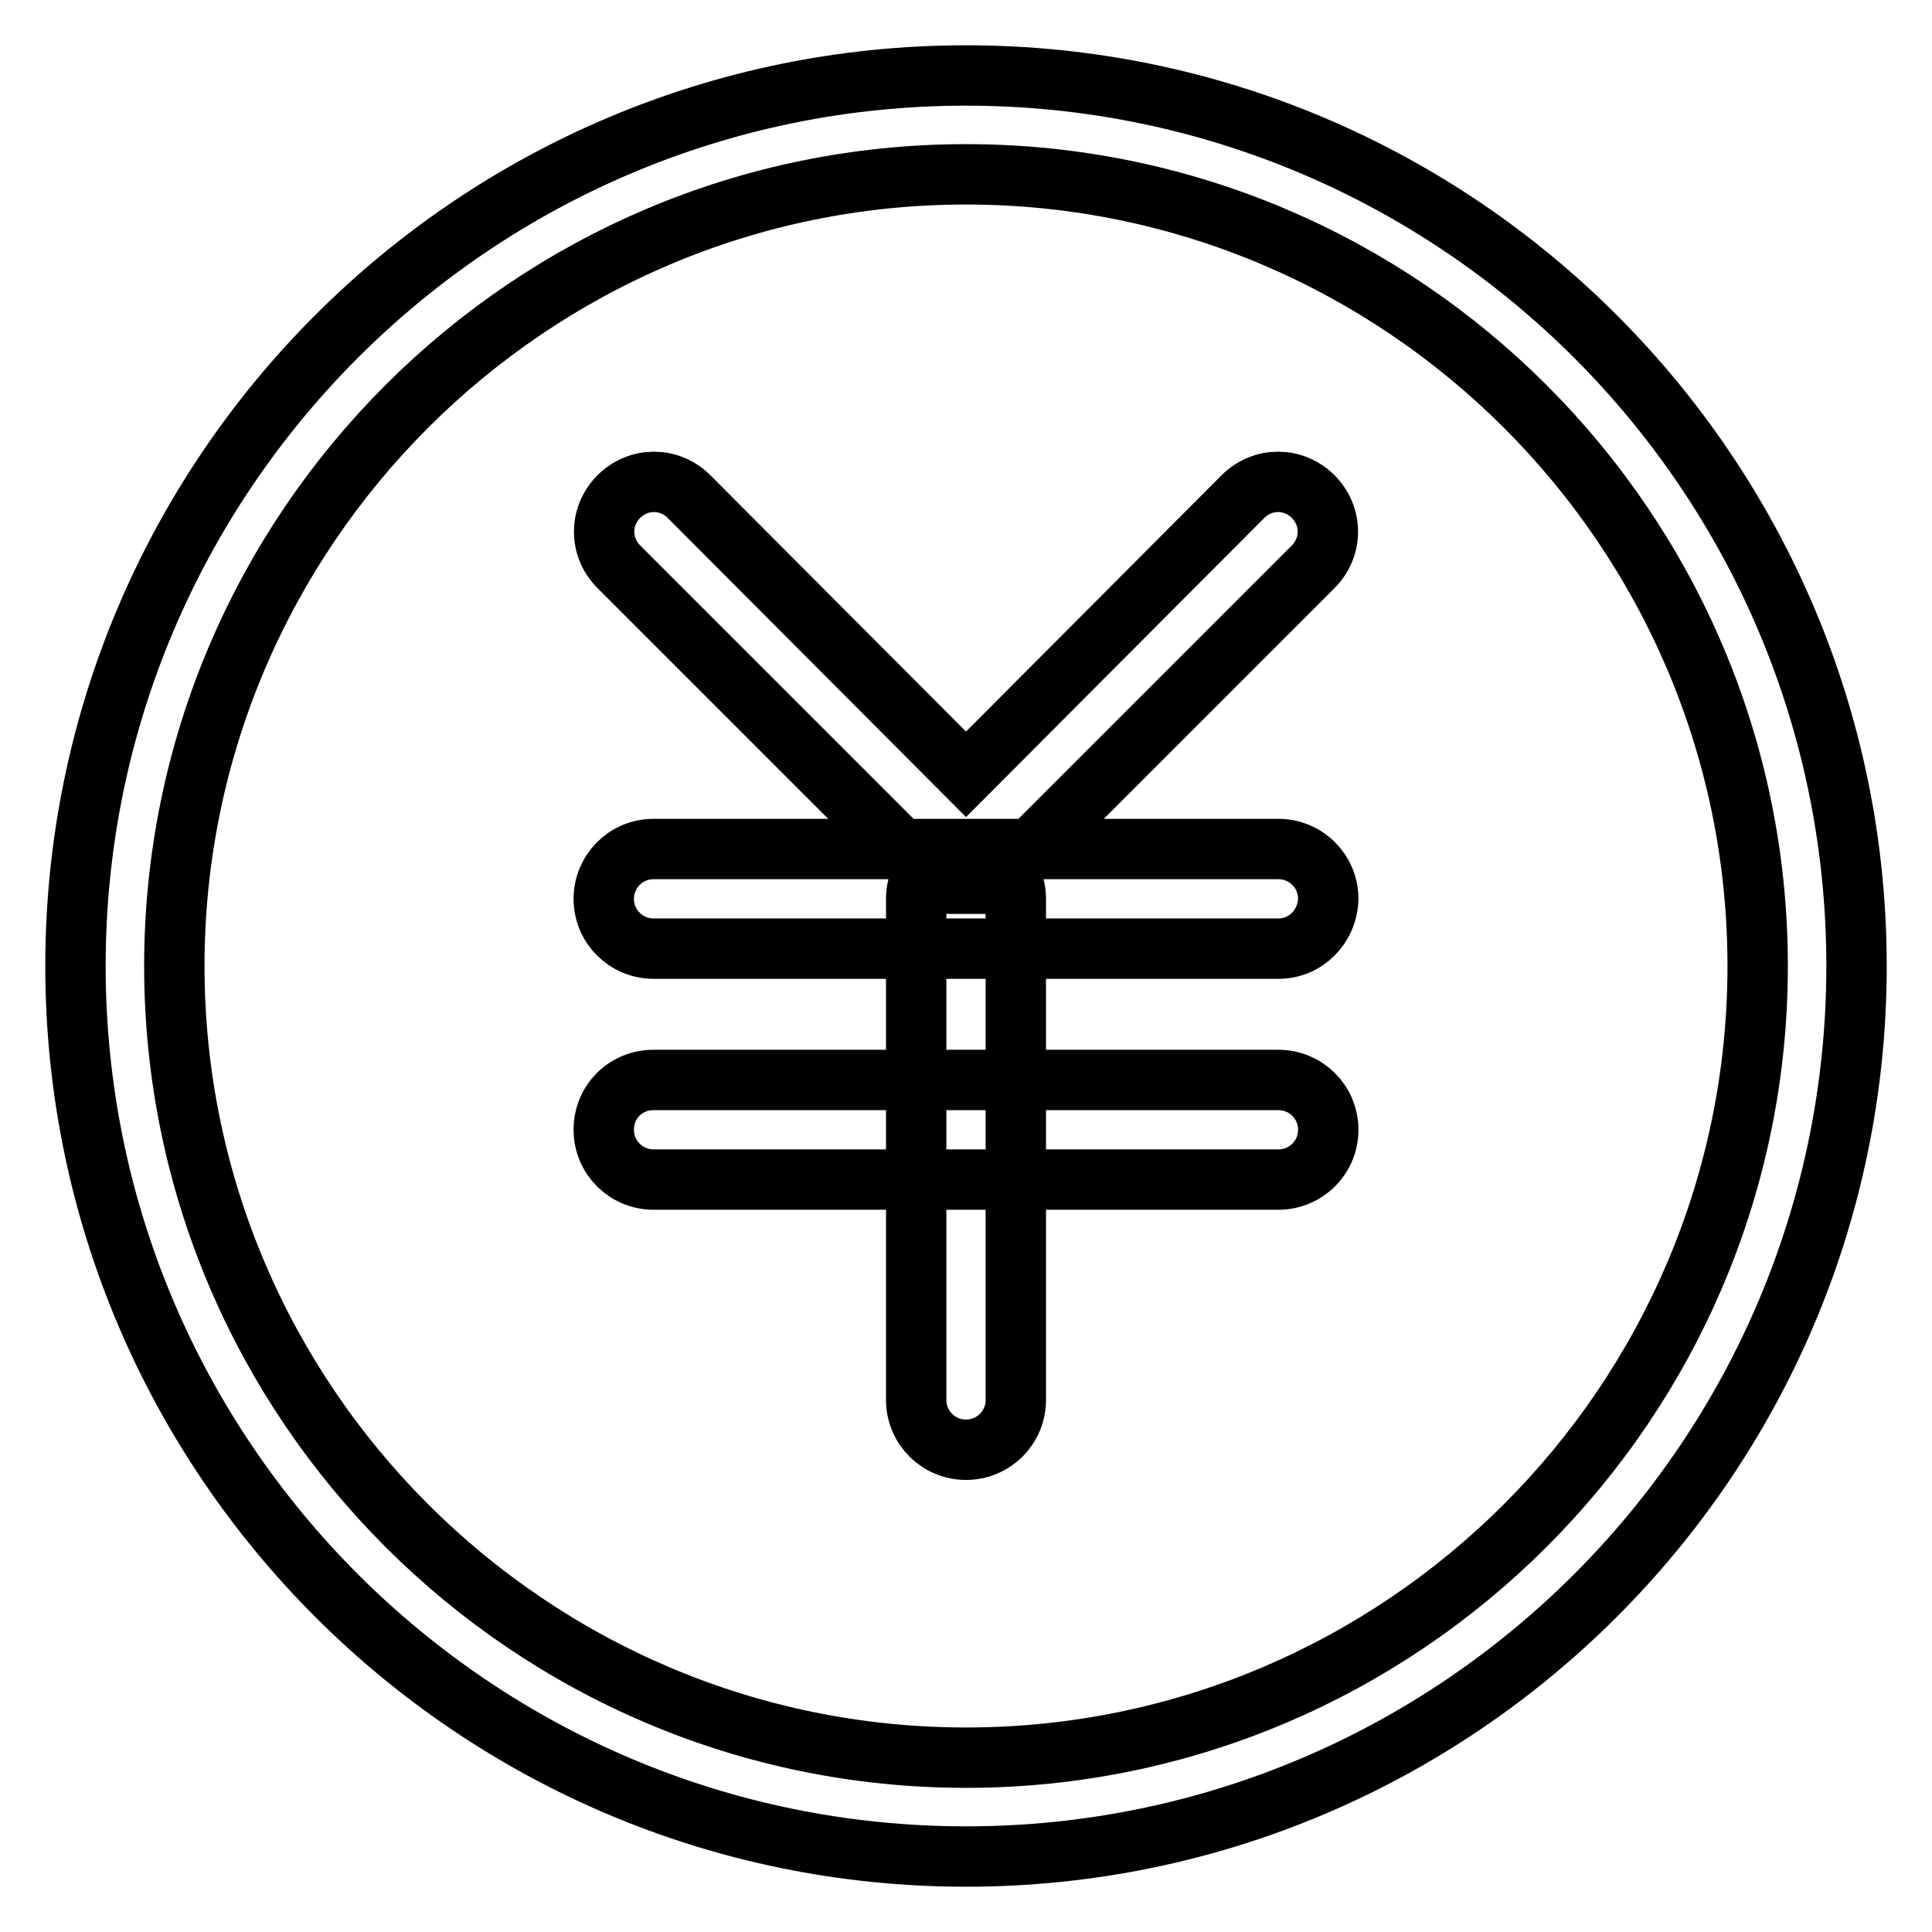 <?xml version="1.0" encoding="utf-8"?>
<!-- Svg Vector Icons : http://www.onlinewebfonts.com/icon -->
<!DOCTYPE svg PUBLIC "-//W3C//DTD SVG 1.1//EN" "http://www.w3.org/Graphics/SVG/1.1/DTD/svg11.dtd">
<svg version="1.1" xmlns="http://www.w3.org/2000/svg" xmlns:xlink="http://www.w3.org/1999/xlink" x="0px" y="0px" viewBox="0 0 256 256" enable-background="new 0 0 256 256" xml:space="preserve">
<g> <path stroke-width="8" fill-opacity="0" stroke="#000000"  d="M128,246c-65.1,0-118-52.9-118-118C10,62.9,62.9,10,128,10c65.1,0,118,52.9,118,118 C246,193.1,193.1,246,128,246z M128,23.1C70.2,23.1,23.1,70.2,23.1,128c0,57.8,47.1,104.9,104.9,104.9 c57.8,0,104.9-47.1,104.9-104.9C232.9,70.2,185.8,23.1,128,23.1z M132,117.1h-8l-42-42c-2.6-2.6-2.6-6.7,0-9.3 c2.6-2.6,6.7-2.6,9.3,0l36.7,36.8l36.7-36.8c2.6-2.6,6.7-2.6,9.3,0s2.6,6.7,0,9.3L132,117.1z M169.4,125.7H86.6 c-3.6,0-6.6-2.9-6.6-6.6c0-3.6,2.9-6.6,6.6-6.6h82.8c3.6,0,6.6,2.9,6.6,6.6C175.9,122.8,173,125.7,169.4,125.7z M169.4,156.3H86.6 c-3.6,0-6.6-2.9-6.6-6.6s2.9-6.6,6.6-6.6h82.8c3.6,0,6.6,2.9,6.6,6.6S173,156.3,169.4,156.3z M128,192.1c-3.6,0-6.6-2.9-6.6-6.6 v-66.4c0-3.6,2.9-6.6,6.6-6.6c3.6,0,6.6,2.9,6.6,6.6v66.4C134.6,189.2,131.6,192.1,128,192.1z"/></g>
</svg>